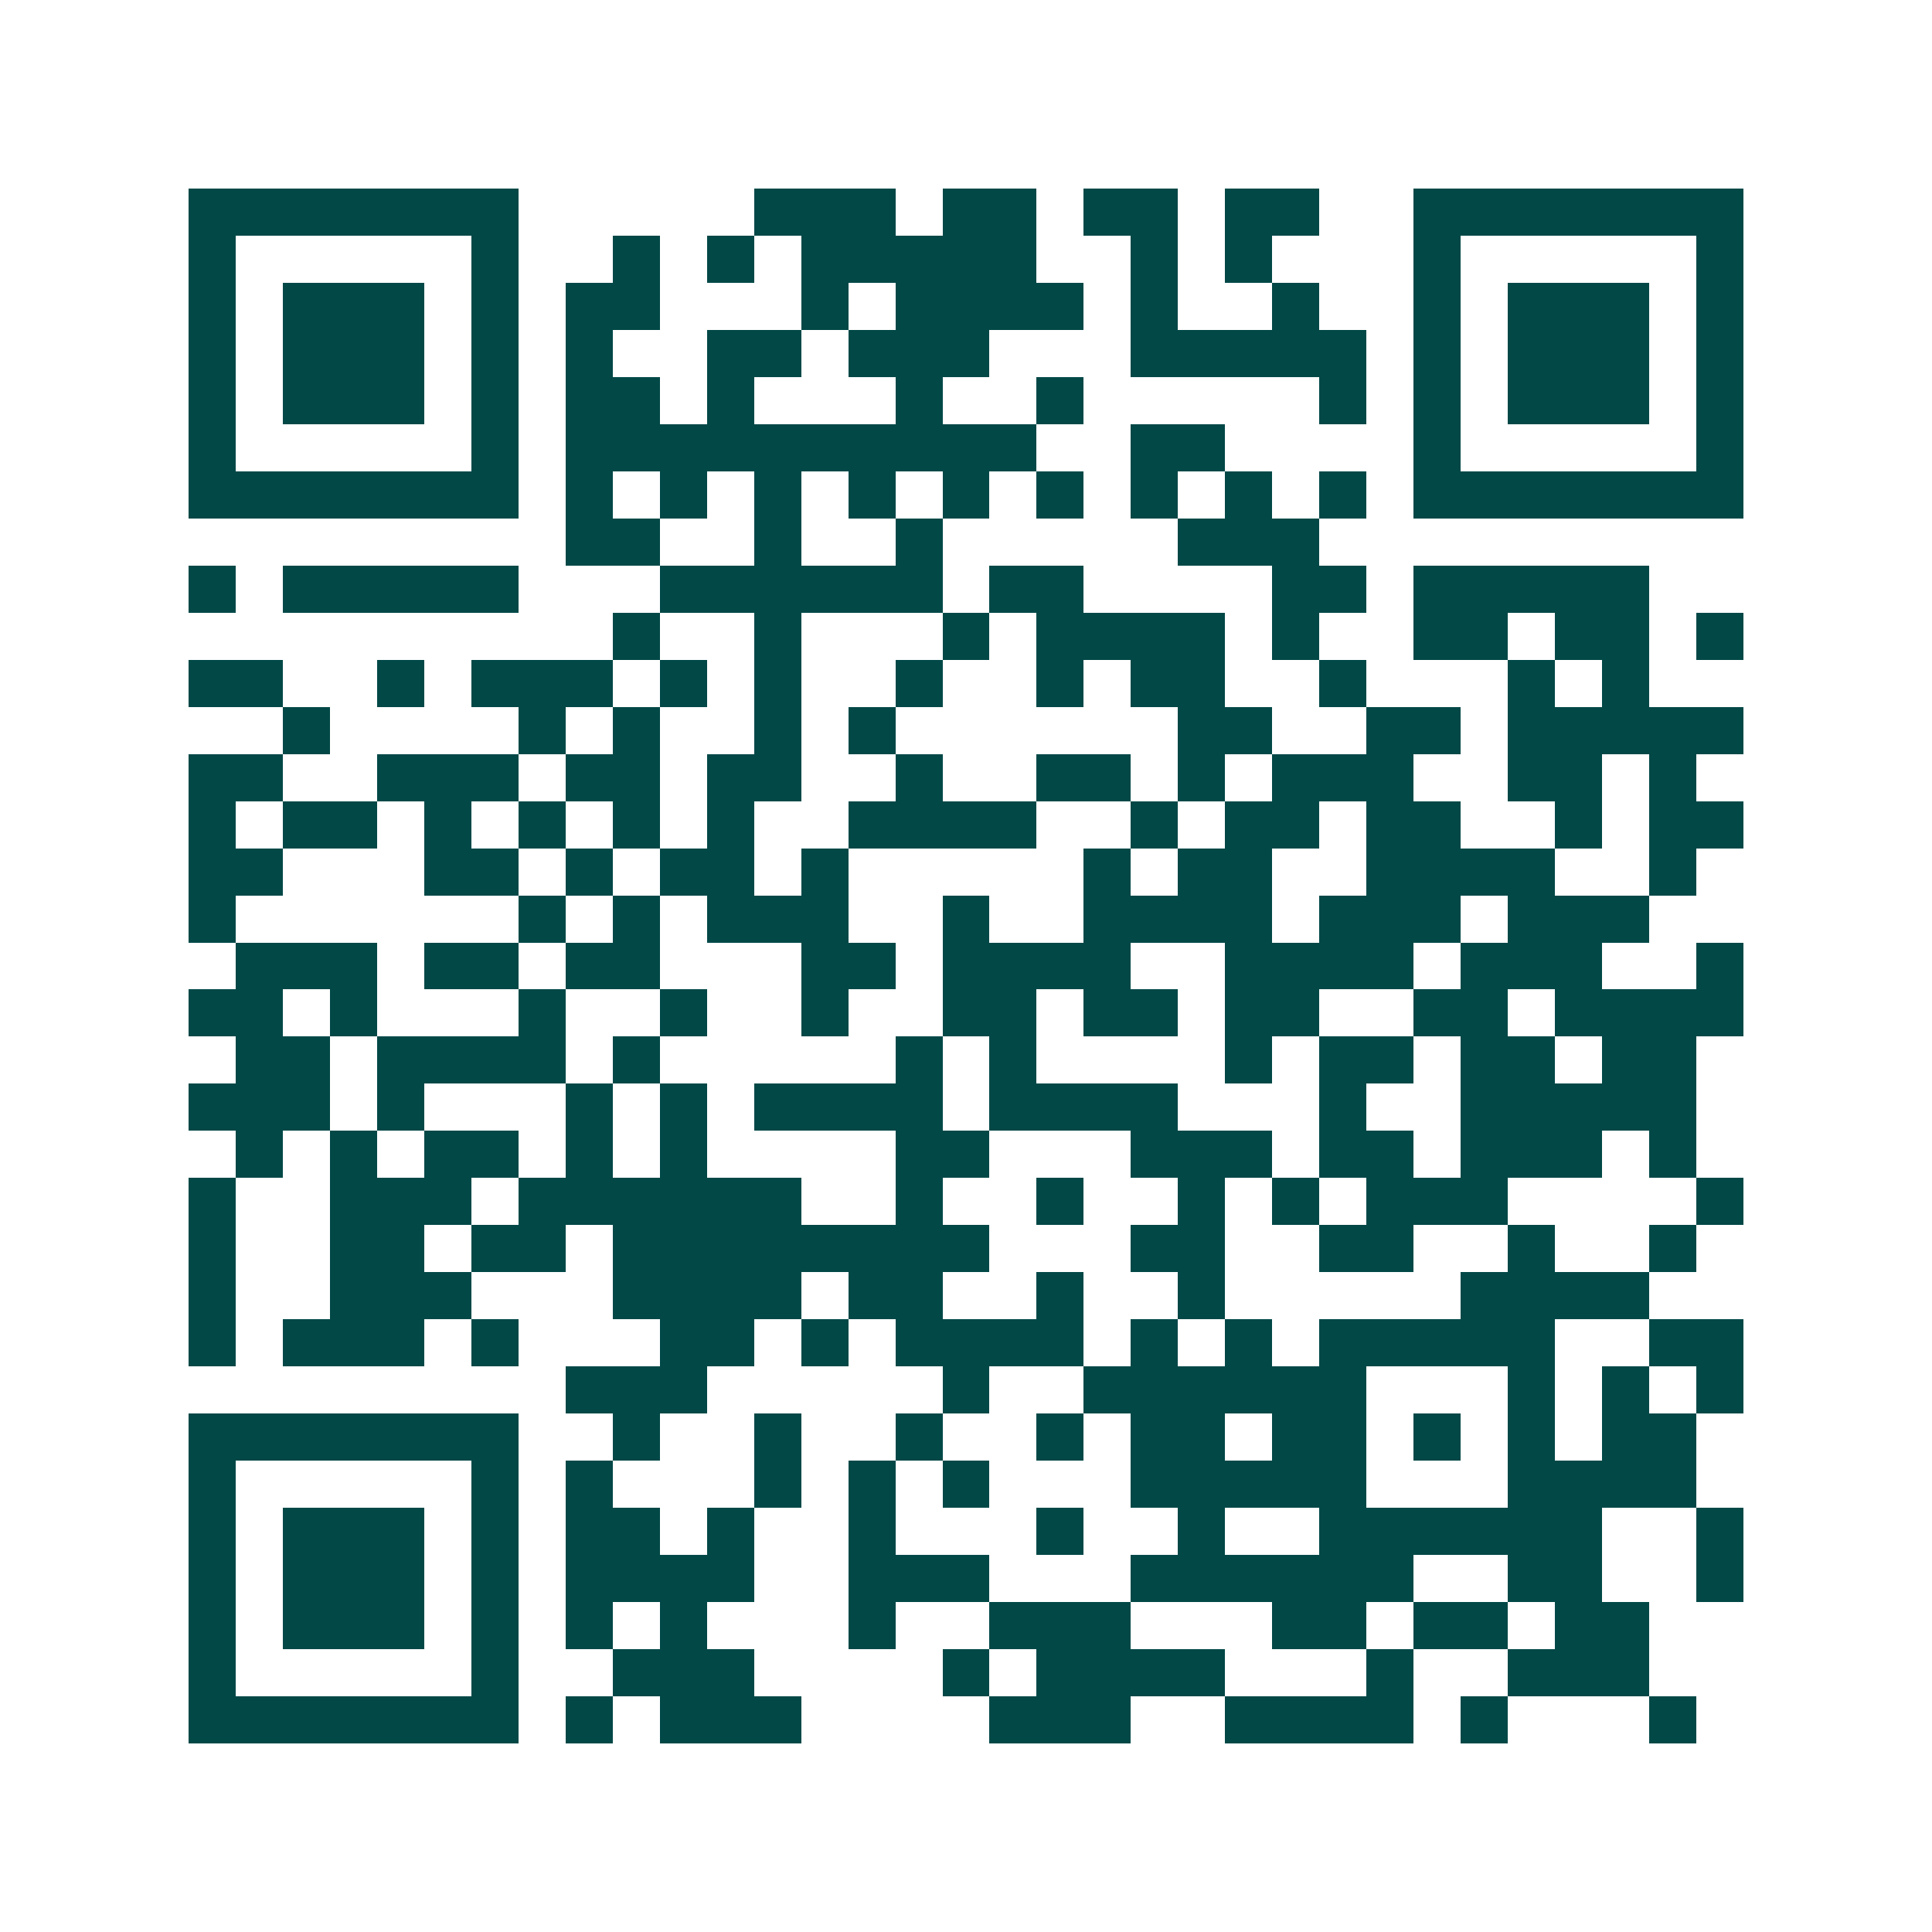 <svg xmlns="http://www.w3.org/2000/svg" width="200" height="200" viewBox="0 0 41 41" shape-rendering="crispEdges"><path fill="#ffffff" d="M0 0h41v41H0z"/><path stroke="#014847" d="M4 4.5h7m5 0h3m1 0h2m1 0h2m1 0h2m2 0h7M4 5.5h1m5 0h1m2 0h1m1 0h1m1 0h5m2 0h1m1 0h1m3 0h1m5 0h1M4 6.5h1m1 0h3m1 0h1m1 0h2m3 0h1m1 0h4m1 0h1m2 0h1m2 0h1m1 0h3m1 0h1M4 7.5h1m1 0h3m1 0h1m1 0h1m2 0h2m1 0h3m3 0h5m1 0h1m1 0h3m1 0h1M4 8.5h1m1 0h3m1 0h1m1 0h2m1 0h1m3 0h1m2 0h1m5 0h1m1 0h1m1 0h3m1 0h1M4 9.5h1m5 0h1m1 0h10m2 0h2m4 0h1m5 0h1M4 10.5h7m1 0h1m1 0h1m1 0h1m1 0h1m1 0h1m1 0h1m1 0h1m1 0h1m1 0h1m1 0h7M12 11.5h2m2 0h1m2 0h1m5 0h3M4 12.5h1m1 0h5m3 0h6m1 0h2m4 0h2m1 0h5M13 13.5h1m2 0h1m3 0h1m1 0h4m1 0h1m2 0h2m1 0h2m1 0h1M4 14.5h2m2 0h1m1 0h3m1 0h1m1 0h1m2 0h1m2 0h1m1 0h2m2 0h1m3 0h1m1 0h1M6 15.5h1m4 0h1m1 0h1m2 0h1m1 0h1m6 0h2m2 0h2m1 0h5M4 16.5h2m2 0h3m1 0h2m1 0h2m2 0h1m2 0h2m1 0h1m1 0h3m2 0h2m1 0h1M4 17.5h1m1 0h2m1 0h1m1 0h1m1 0h1m1 0h1m2 0h4m2 0h1m1 0h2m1 0h2m2 0h1m1 0h2M4 18.5h2m3 0h2m1 0h1m1 0h2m1 0h1m5 0h1m1 0h2m2 0h4m2 0h1M4 19.5h1m6 0h1m1 0h1m1 0h3m2 0h1m2 0h4m1 0h3m1 0h3M5 20.5h3m1 0h2m1 0h2m3 0h2m1 0h4m2 0h4m1 0h3m2 0h1M4 21.5h2m1 0h1m3 0h1m2 0h1m2 0h1m2 0h2m1 0h2m1 0h2m2 0h2m1 0h4M5 22.5h2m1 0h4m1 0h1m5 0h1m1 0h1m4 0h1m1 0h2m1 0h2m1 0h2M4 23.5h3m1 0h1m3 0h1m1 0h1m1 0h4m1 0h4m3 0h1m2 0h5M5 24.5h1m1 0h1m1 0h2m1 0h1m1 0h1m4 0h2m3 0h3m1 0h2m1 0h3m1 0h1M4 25.5h1m2 0h3m1 0h6m2 0h1m2 0h1m2 0h1m1 0h1m1 0h3m4 0h1M4 26.5h1m2 0h2m1 0h2m1 0h8m3 0h2m2 0h2m2 0h1m2 0h1M4 27.5h1m2 0h3m3 0h4m1 0h2m2 0h1m2 0h1m5 0h4M4 28.5h1m1 0h3m1 0h1m3 0h2m1 0h1m1 0h4m1 0h1m1 0h1m1 0h5m2 0h2M12 29.5h3m5 0h1m2 0h6m3 0h1m1 0h1m1 0h1M4 30.5h7m2 0h1m2 0h1m2 0h1m2 0h1m1 0h2m1 0h2m1 0h1m1 0h1m1 0h2M4 31.5h1m5 0h1m1 0h1m3 0h1m1 0h1m1 0h1m3 0h5m3 0h4M4 32.5h1m1 0h3m1 0h1m1 0h2m1 0h1m2 0h1m3 0h1m2 0h1m2 0h6m2 0h1M4 33.5h1m1 0h3m1 0h1m1 0h4m2 0h3m3 0h6m2 0h2m2 0h1M4 34.5h1m1 0h3m1 0h1m1 0h1m1 0h1m3 0h1m2 0h3m3 0h2m1 0h2m1 0h2M4 35.5h1m5 0h1m2 0h3m4 0h1m1 0h4m3 0h1m2 0h3M4 36.5h7m1 0h1m1 0h3m4 0h3m2 0h4m1 0h1m3 0h1"/></svg>
